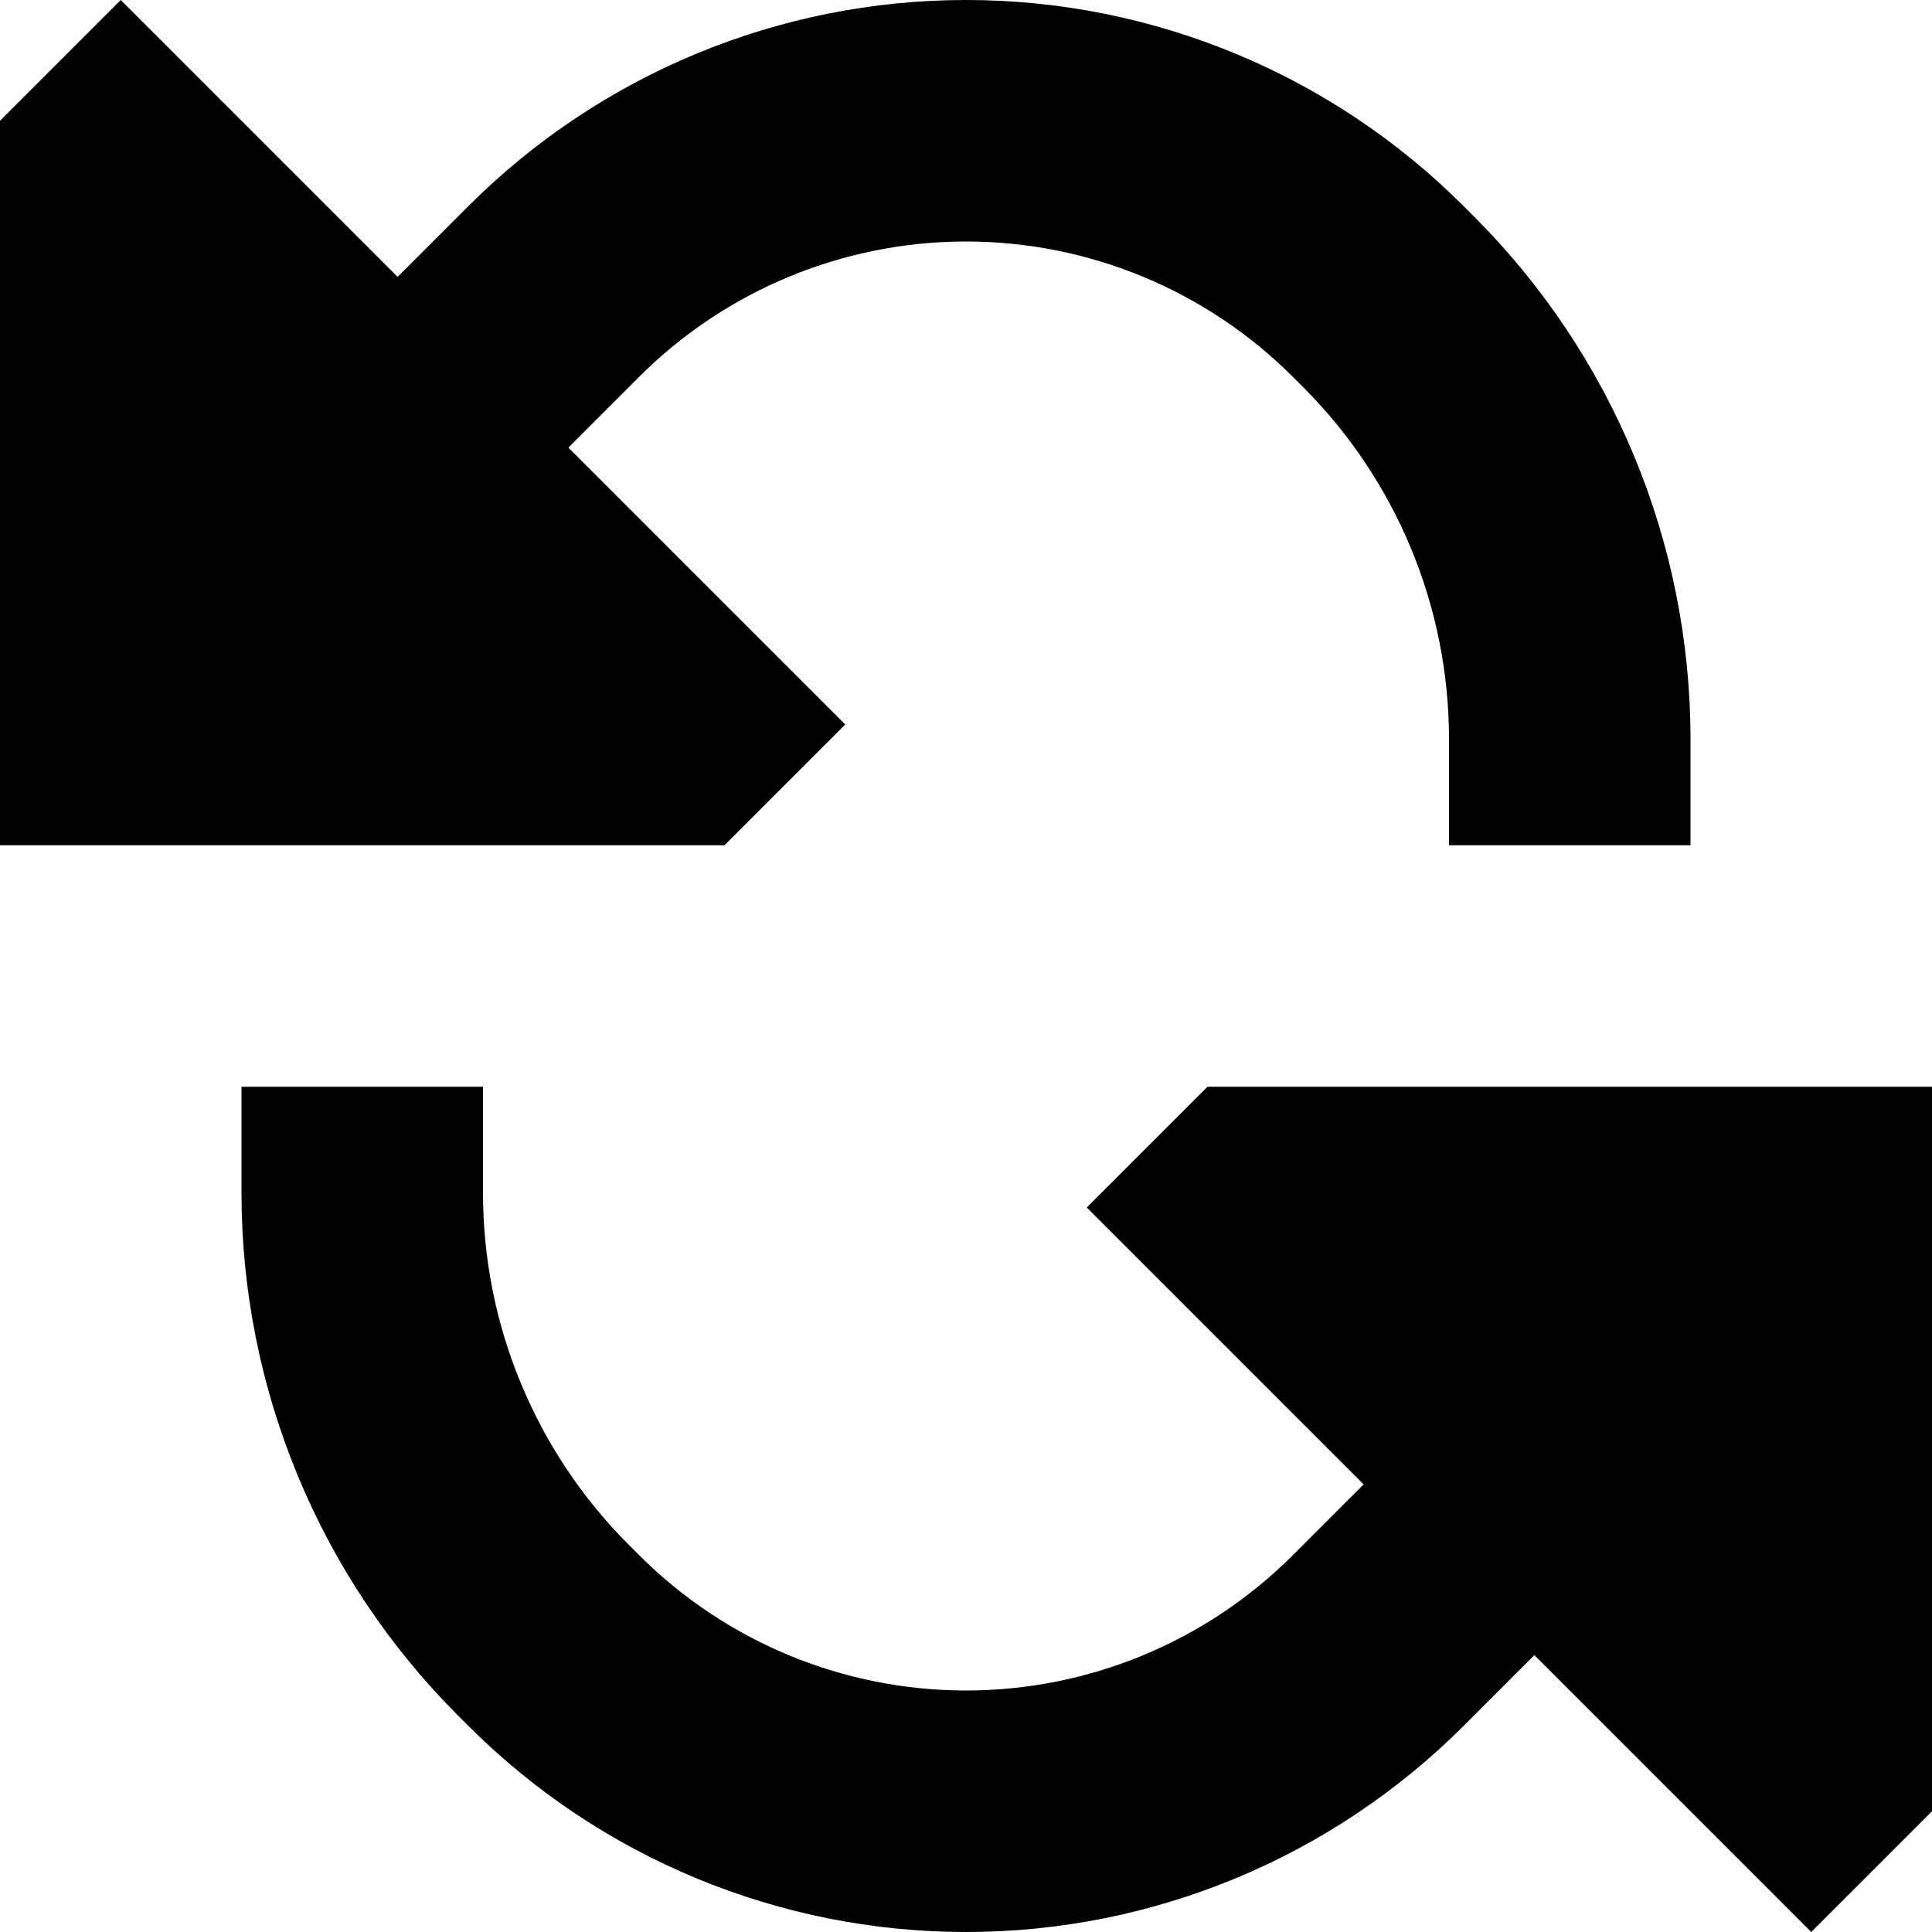 <svg width="16" height="16" viewBox="0 0 16 16" fill="none" xmlns="http://www.w3.org/2000/svg">
<path d="M6 7L7 6L4.707 3.707L5.293 3.121C6.011 2.403 6.985 2 8 2C9.015 2 9.989 2.403 10.707 3.121L10.793 3.207C11.566 3.98 12 5.028 12 6.121L12 7L14 7V6.121C14 4.498 13.355 2.941 12.207 1.793L12.121 1.707C11.028 0.614 9.546 0 8 0C6.454 0 4.972 0.614 3.879 1.707L3.293 2.293L1 0L0 1V7H6Z" fill="#609B51" style="fill:#609B51;fill:color(display-p3 0.377 0.608 0.318);fill-opacity:1;"/>
<path d="M10.707 12.879C9.989 13.597 9.015 14 8 14C6.985 14 6.011 13.597 5.293 12.879L5.207 12.793C4.434 12.02 4 10.972 4 9.879L4 9L2 9V9.879C2 11.502 2.645 13.059 3.793 14.207L3.879 14.293C4.972 15.386 6.454 16 8 16C9.546 16 11.028 15.386 12.121 14.293L12.707 13.707L15 16L16 15L16 9L10 9L9 10L11.293 12.293L10.707 12.879Z" fill="#609B51" style="fill:#609B51;fill:color(display-p3 0.377 0.608 0.318);fill-opacity:1;"/>
</svg>
